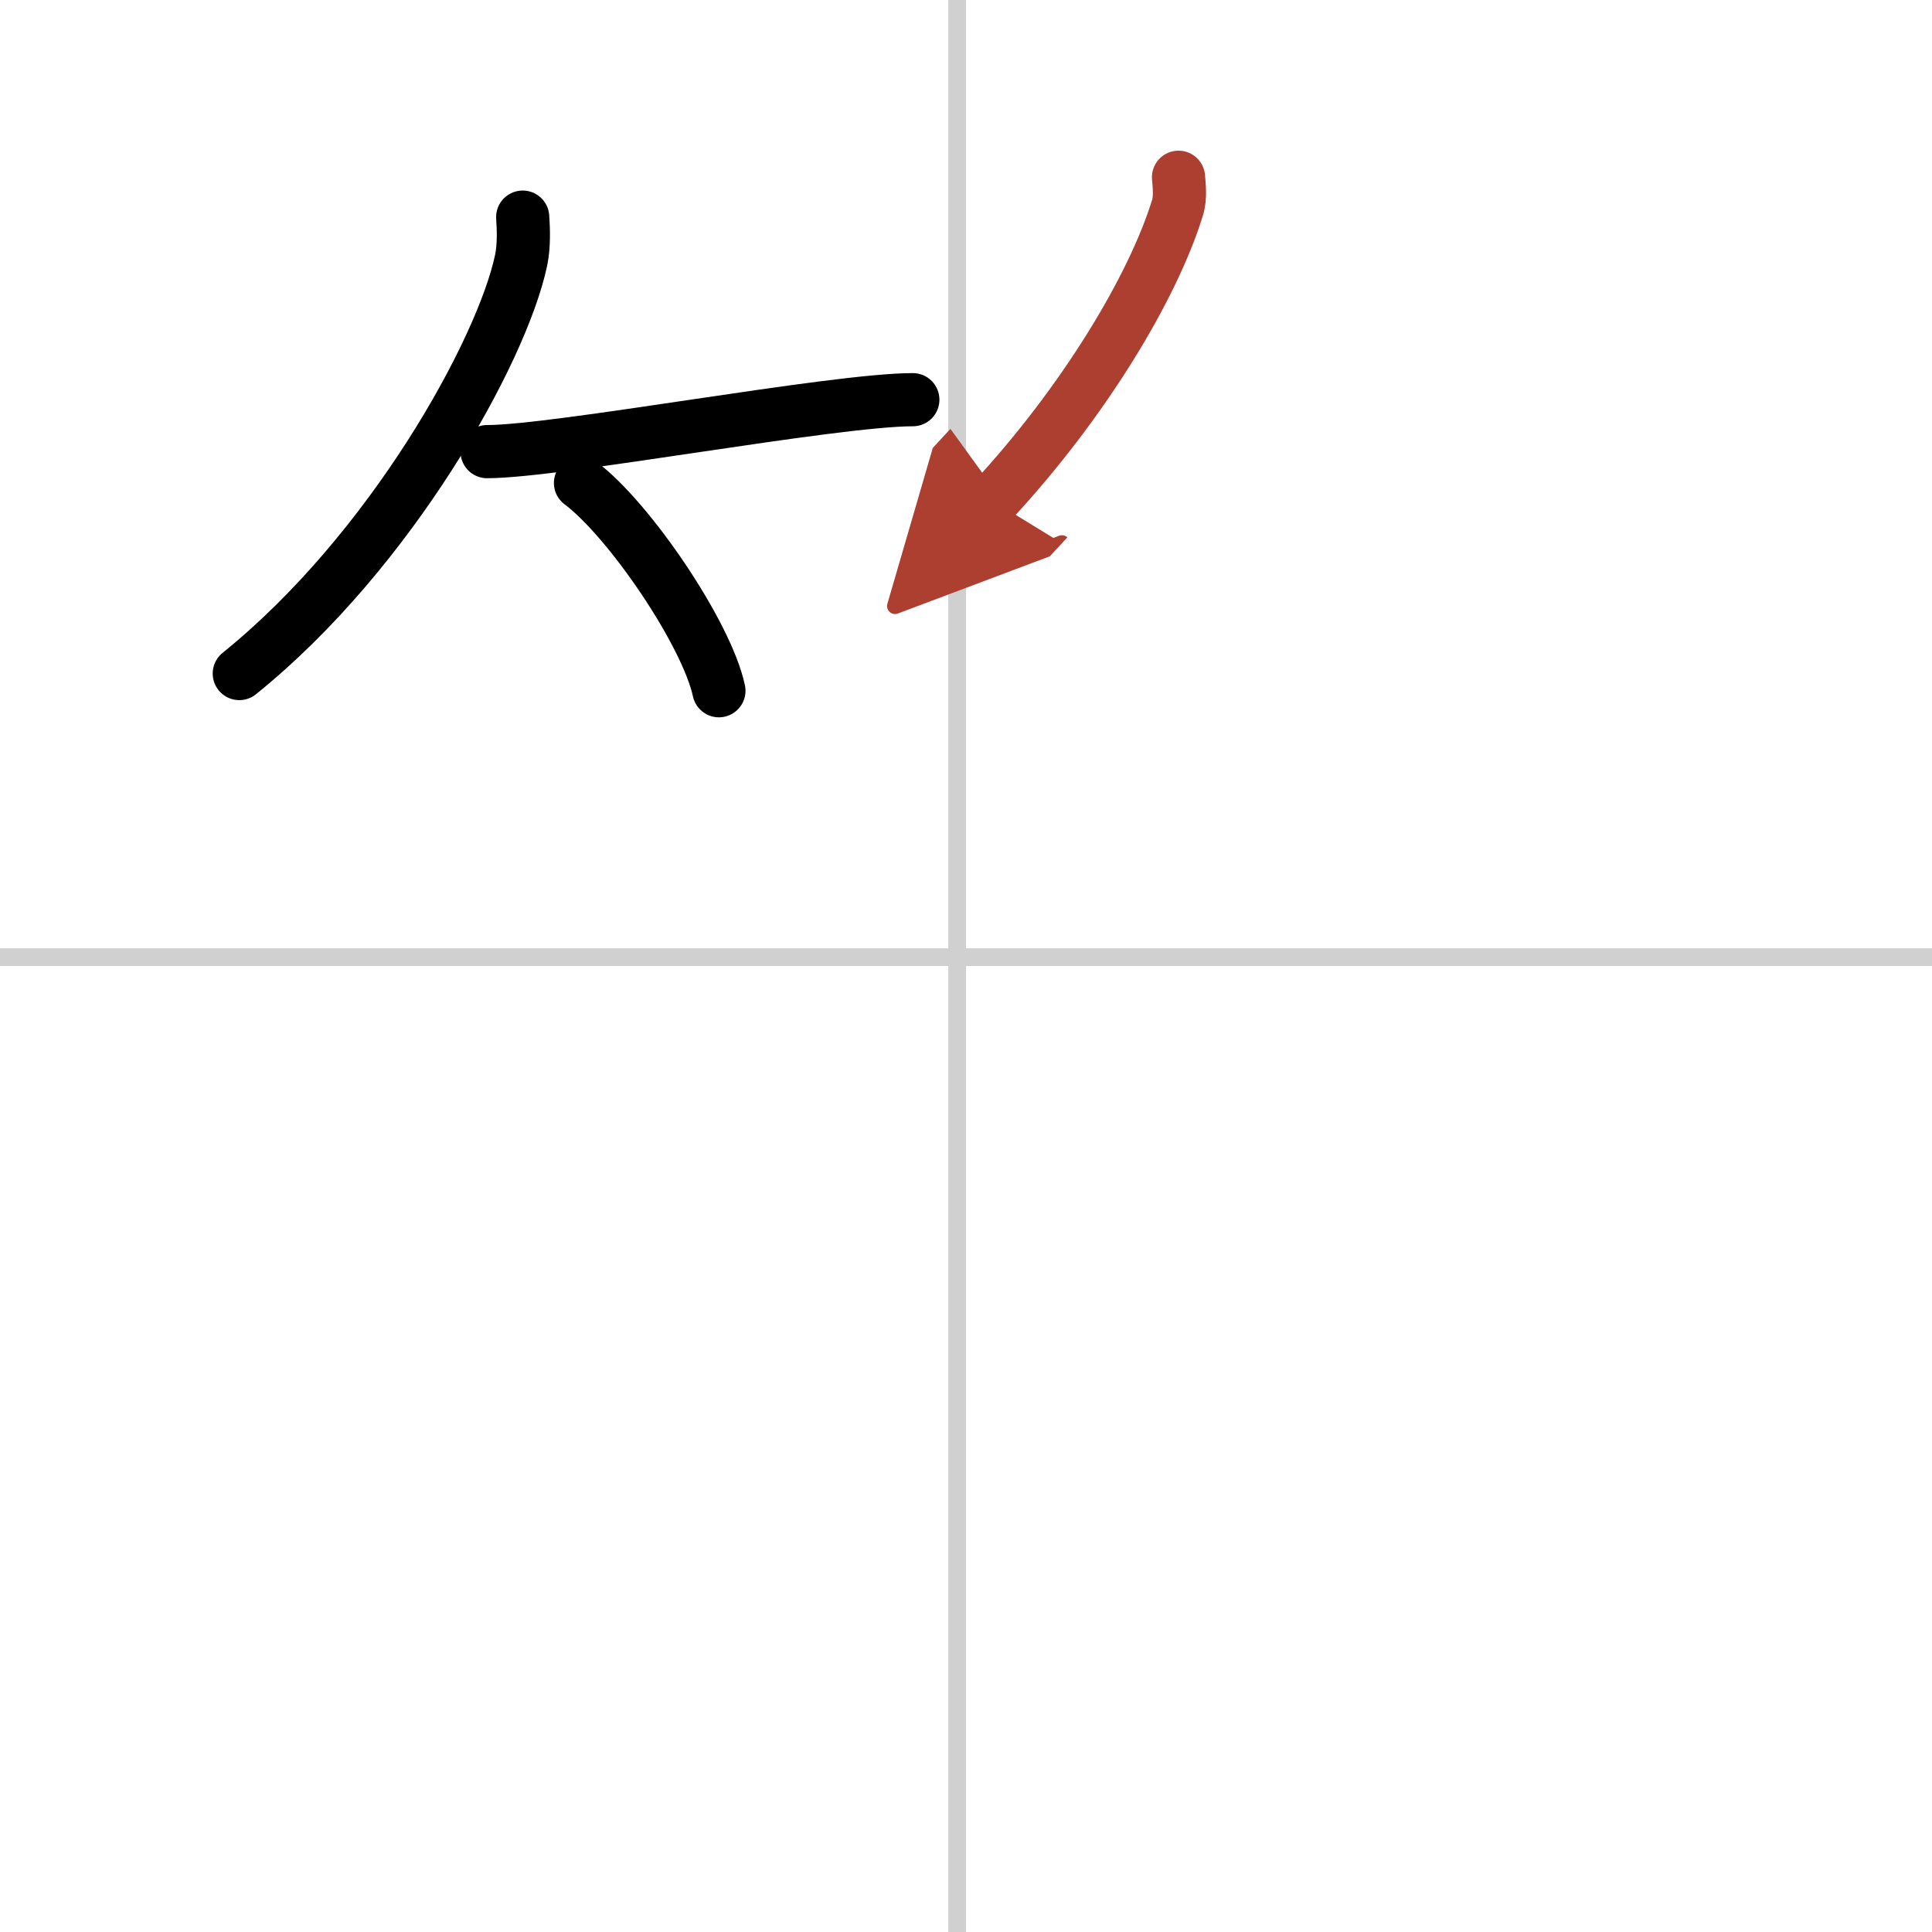 <svg width="400" height="400" viewBox="0 0 109 109" xmlns="http://www.w3.org/2000/svg"><defs><marker id="a" markerWidth="4" orient="auto" refX="1" refY="5" viewBox="0 0 10 10"><polyline points="0 0 10 5 0 10 1 5" fill="#ad3f31" stroke="#ad3f31"/></marker></defs><g fill="none" stroke="#000" stroke-linecap="round" stroke-linejoin="round" stroke-width="3"><rect width="100%" height="100%" fill="#fff" stroke="#fff"/><line x1="54" x2="54" y2="109" stroke="#d0d0d0" stroke-width="1"/><line x2="109" y1="54" y2="54" stroke="#d0d0d0" stroke-width="1"/><path d="M29.49,12.25c0.04,0.61,0.09,1.57-0.09,2.44C28.31,19.82,22.06,31.1,13.5,38"/><path d="m27.48 25.48c3.99 0 19.54-2.93 24.02-2.93"/><path d="m32.75 27.25c2.76 2.07 7.12 8.5 7.81 11.72"/><path d="m66.49 10c0.03 0.43 0.13 1.12-0.06 1.73-1.4 4.52-5.29 10.97-10.43 16.52" marker-end="url(#a)" stroke="#ad3f31"/></g></svg>
